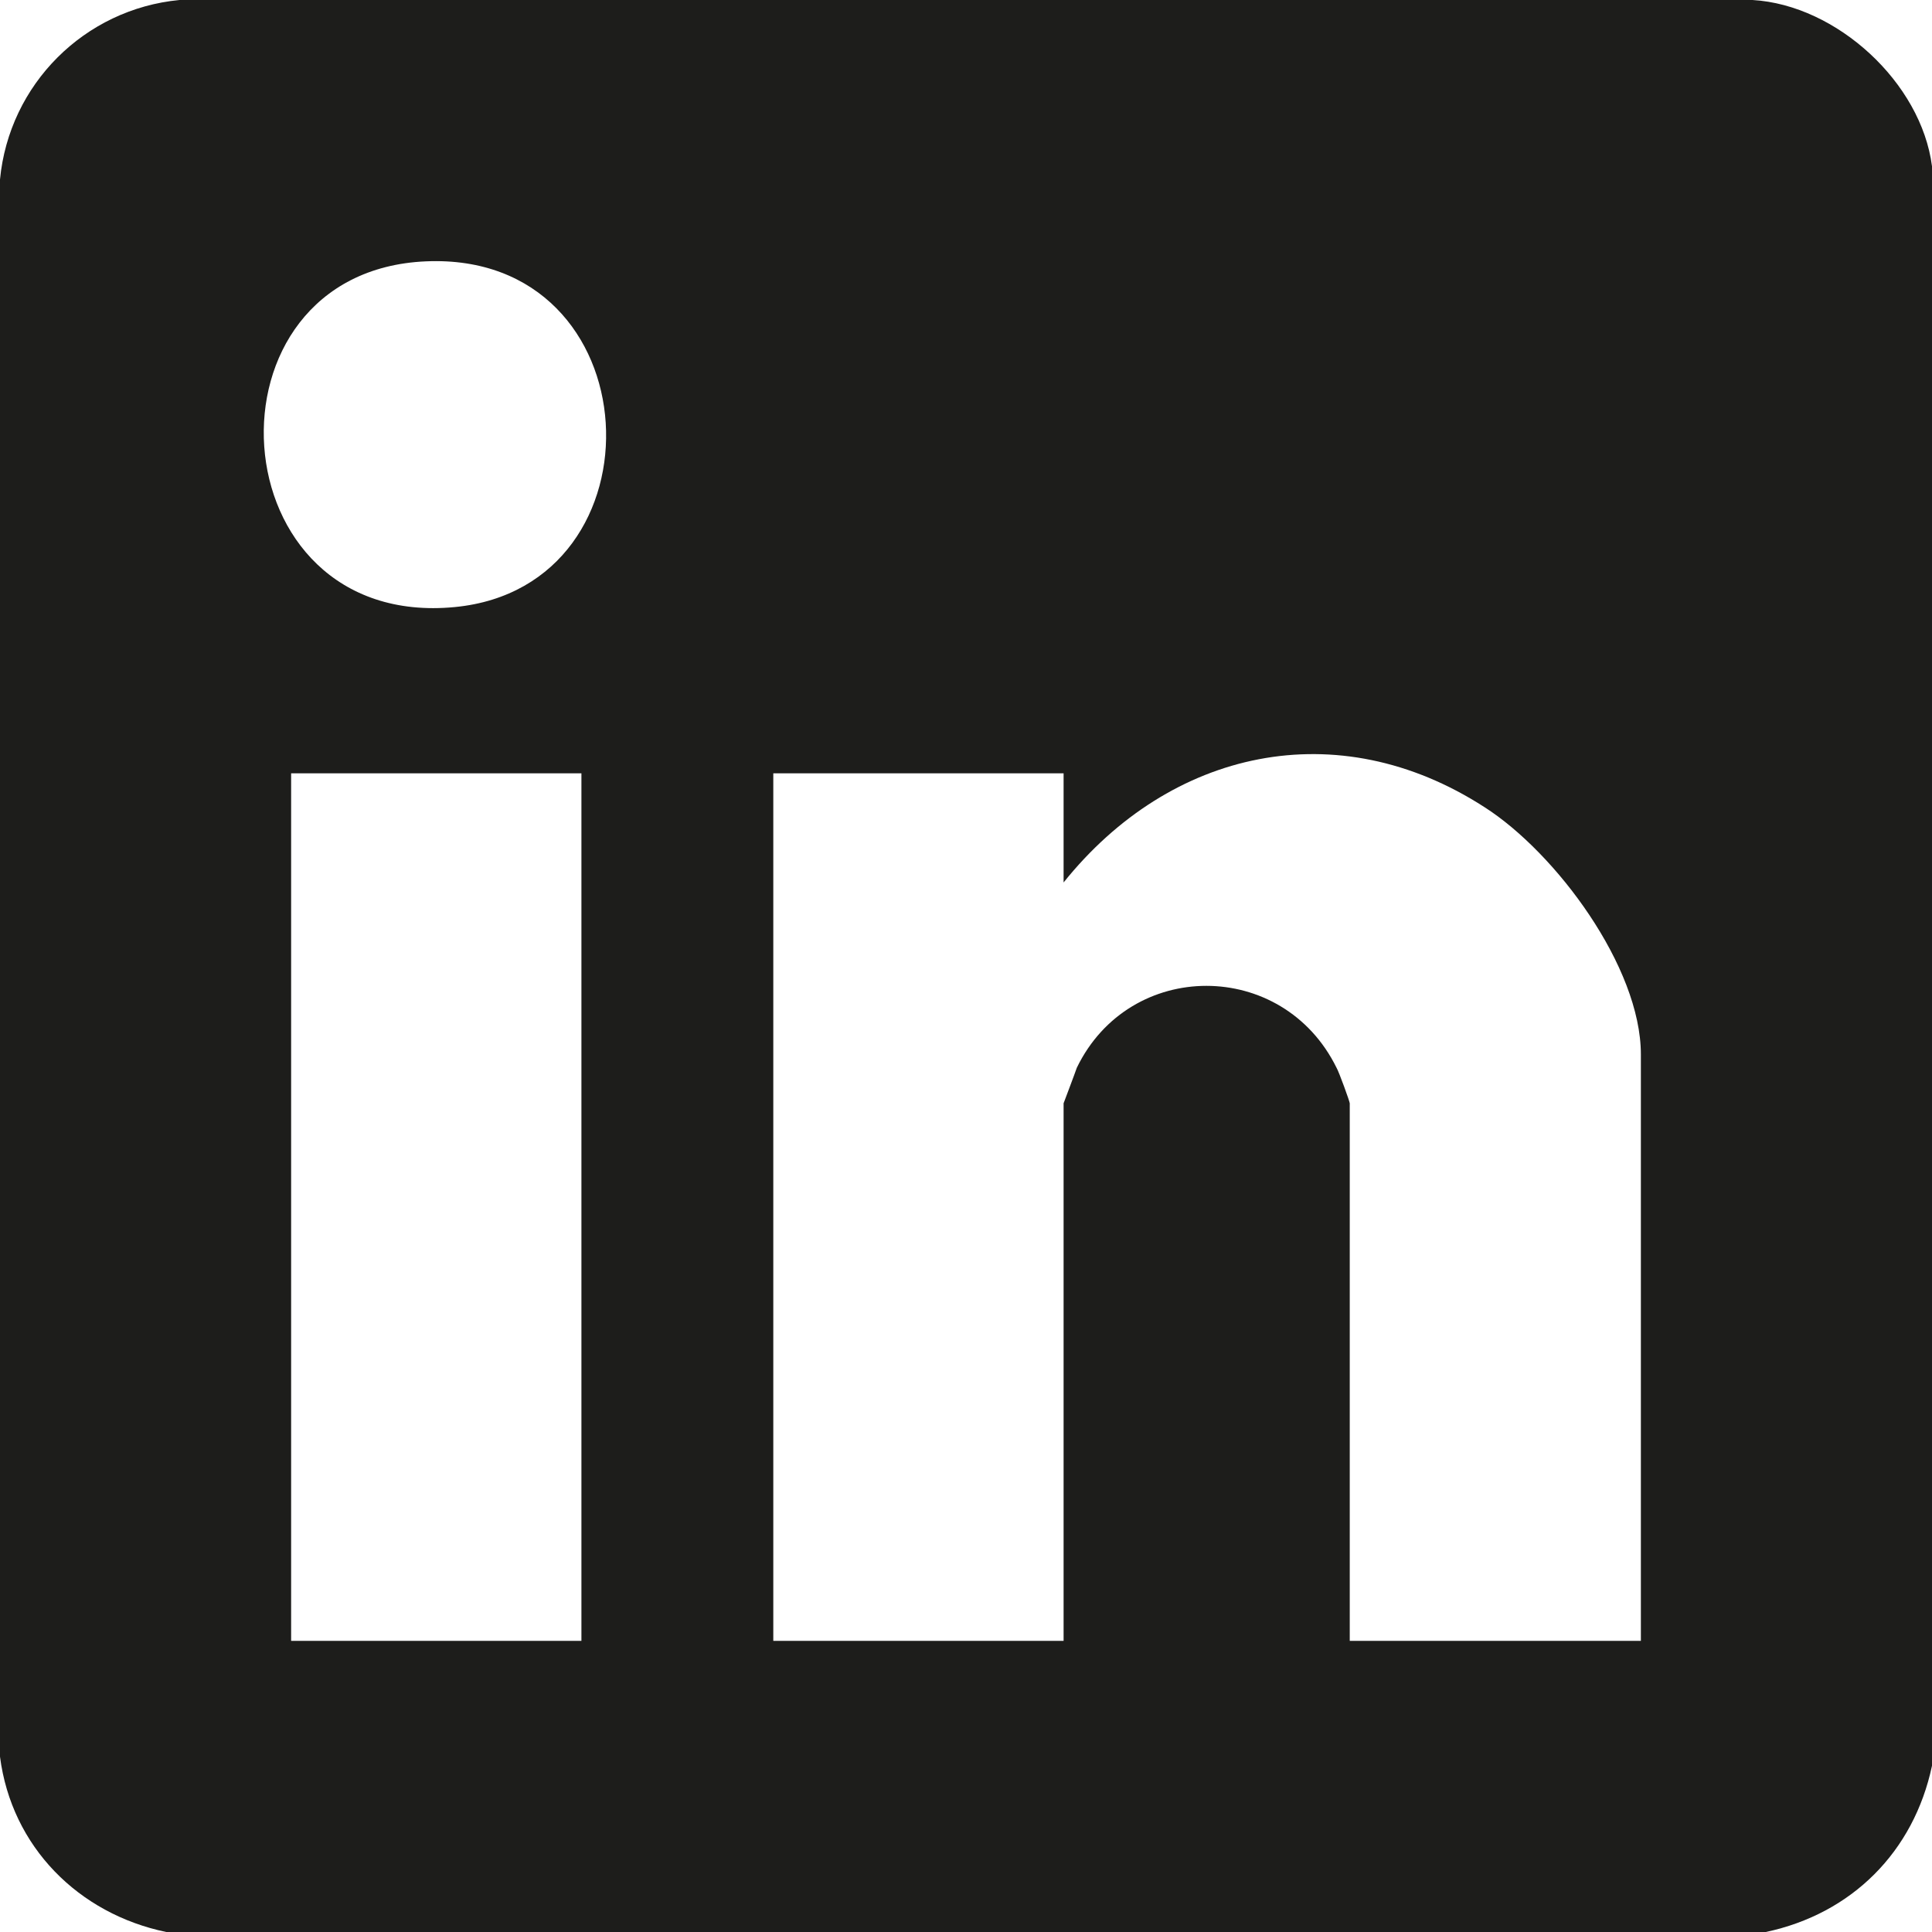<?xml version="1.0" encoding="UTF-8"?>
<svg xmlns="http://www.w3.org/2000/svg" id="picto-RS-linkdin" data-name="picto-RS-linkdin" viewBox="0 0 23.36 23.36" width="23.36" height="23.36">
  <defs>
    <style>
      .picto-RS-linkdin-color {
        fill: #1d1d1b;
      }
    </style>
  </defs>
  <g id="picto-RS-linkdin__main">
    <path class="picto-RS-linkdin-color" d="M23.36,2.01v19.34c-.22,1.04-.97,1.79-2.01,2.01H2.01c-1.06-.22-1.87-1.03-2.01-2.12V2.17C.11,1.02,1.02.11,2.17,0h19.02c1.02.06,2.04,1,2.17,2.01ZM5.15,3.16c-2.79.12-2.54,4.46.35,4.18,2.58-.25,2.4-4.3-.35-4.18ZM19.84,19.84v-7.09c0-1.06-1.03-2.44-1.89-2.99-1.78-1.15-3.8-.7-5.09.91v-1.32h-3.51v10.49h3.51v-6.5s.14-.37.16-.43c.64-1.32,2.49-1.32,3.14,0,.03.05.16.41.16.43v6.5h3.51ZM7.03,9.35h-3.51v10.49h3.51v-10.49Z"></path>
  </g>
</svg>
